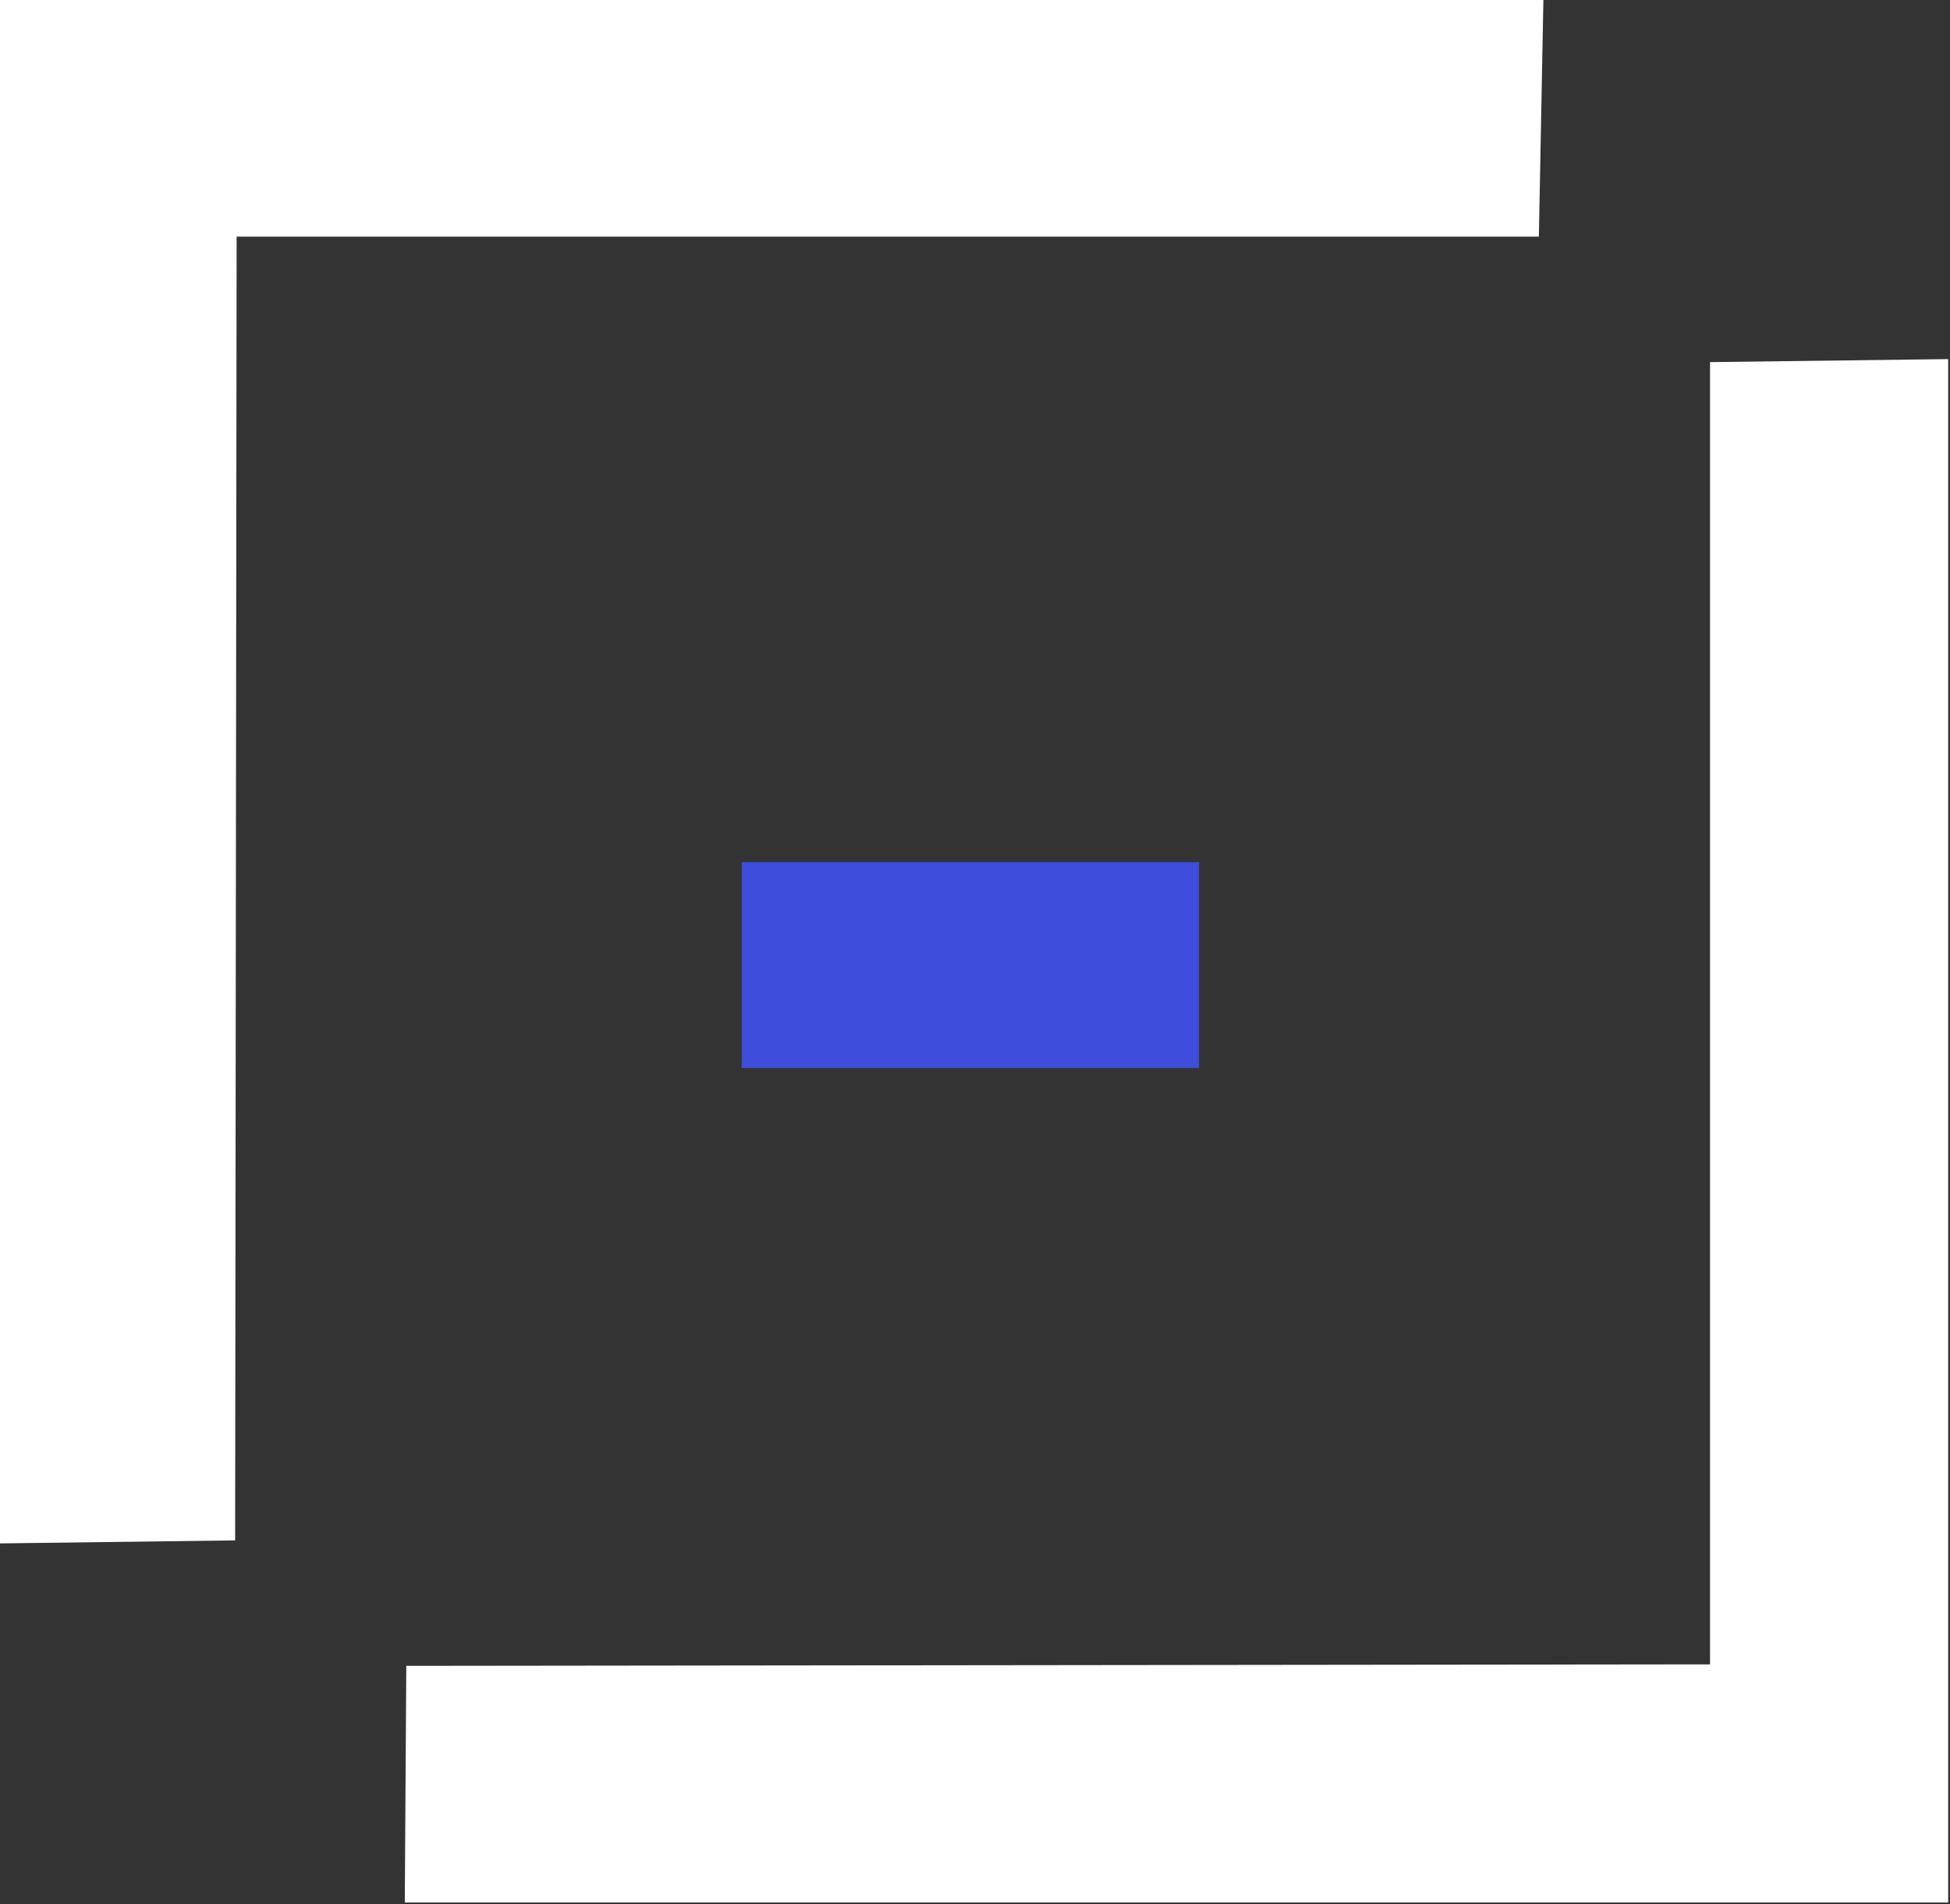 <svg width="468" height="457" viewBox="0 0 468 457" fill="none" xmlns="http://www.w3.org/2000/svg">
<rect x="0" y="0" width="468" height="457" fill="#333333" stroke="none"/>
<path d="M56.43 369.69L0 370.413V0H370.413L369.328 56.792H56.792L56.43 369.69Z" fill="white"/>
<path d="M467.562 456.595H97.148L97.51 399.803L410.408 399.441V86.905L467.562 86.182V456.595Z" fill="white"/>
<path d="M178.008 231.611L287.772 231.611" stroke="#3F4DDC" stroke-width="49.394"/>
</svg>
